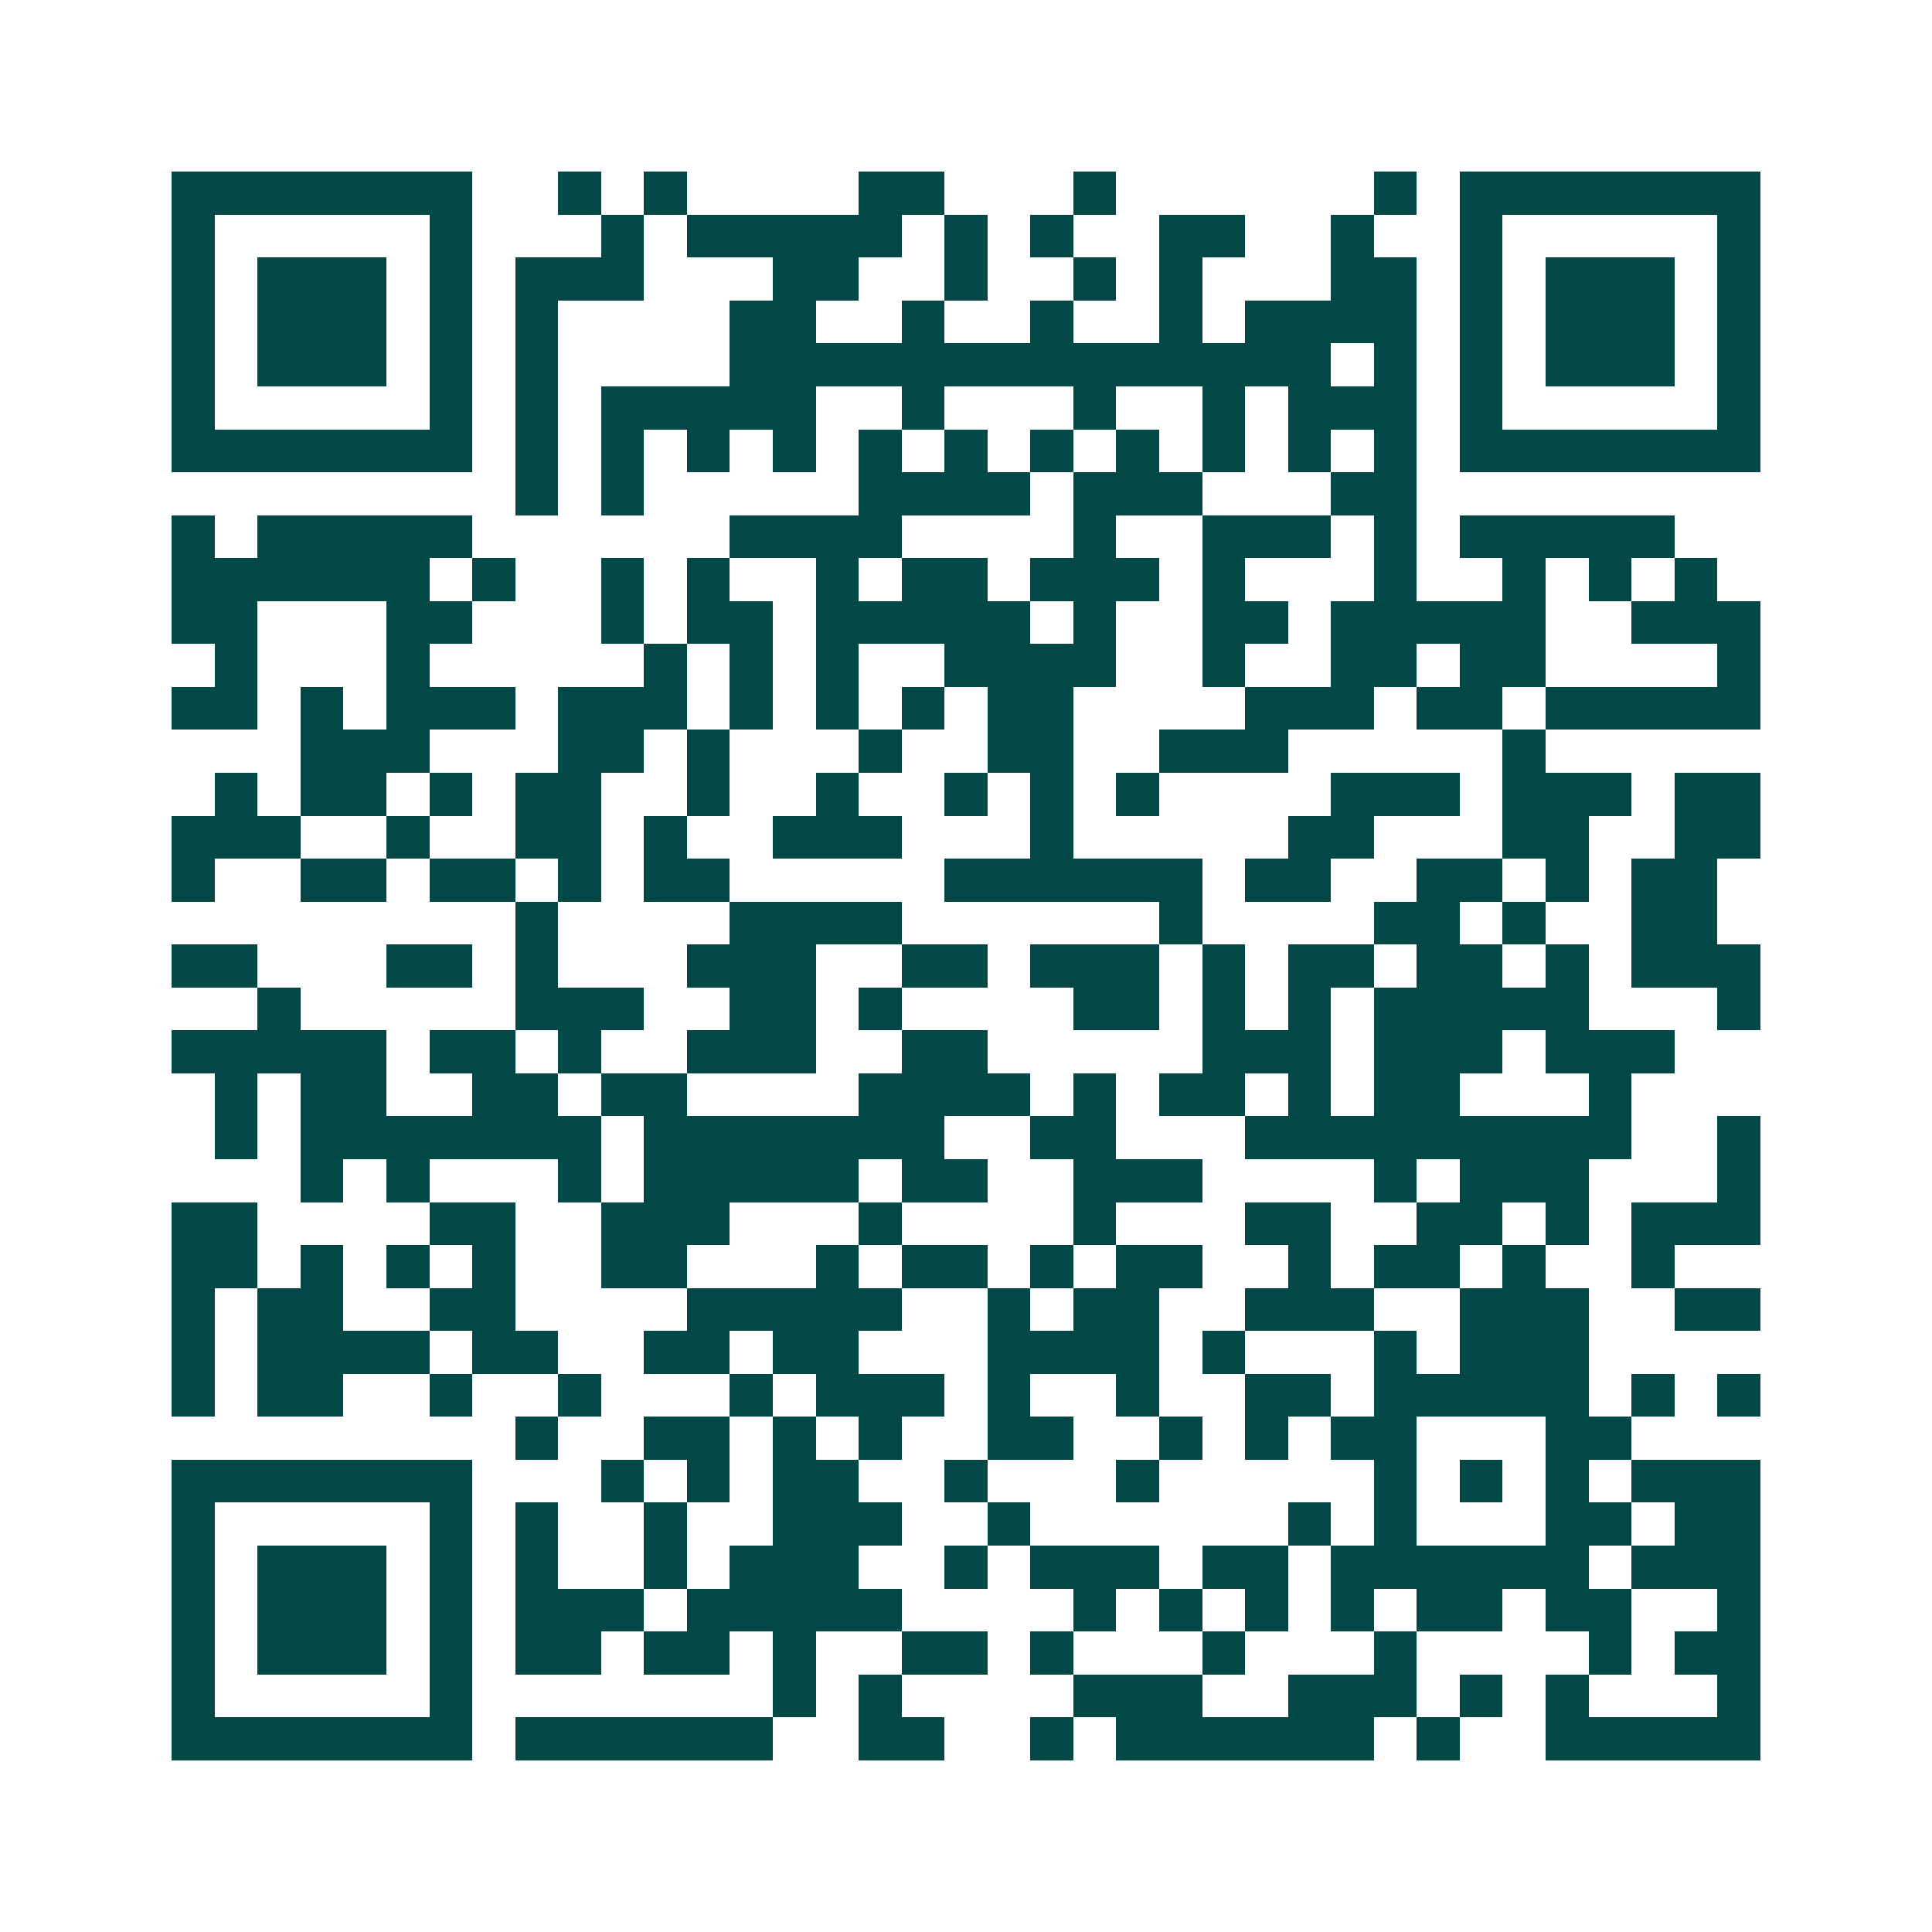 <svg xmlns="http://www.w3.org/2000/svg" width="200" height="200" viewBox="0 0 45 45" shape-rendering="crispEdges"><path fill="#ffffff" d="M0 0h45v45H0z"/><path stroke="#014847" d="M4 4.5h7m2 0h1m1 0h1m4 0h2m3 0h1m6 0h1m1 0h7M4 5.5h1m5 0h1m3 0h1m1 0h5m1 0h1m1 0h1m2 0h2m2 0h1m2 0h1m5 0h1M4 6.5h1m1 0h3m1 0h1m1 0h3m3 0h2m2 0h1m2 0h1m1 0h1m3 0h2m1 0h1m1 0h3m1 0h1M4 7.5h1m1 0h3m1 0h1m1 0h1m4 0h2m2 0h1m2 0h1m2 0h1m1 0h4m1 0h1m1 0h3m1 0h1M4 8.5h1m1 0h3m1 0h1m1 0h1m4 0h14m1 0h1m1 0h1m1 0h3m1 0h1M4 9.5h1m5 0h1m1 0h1m1 0h5m2 0h1m3 0h1m2 0h1m1 0h3m1 0h1m5 0h1M4 10.5h7m1 0h1m1 0h1m1 0h1m1 0h1m1 0h1m1 0h1m1 0h1m1 0h1m1 0h1m1 0h1m1 0h1m1 0h7M12 11.5h1m1 0h1m5 0h4m1 0h3m3 0h2M4 12.5h1m1 0h5m6 0h4m4 0h1m2 0h3m1 0h1m1 0h5M4 13.5h6m1 0h1m2 0h1m1 0h1m2 0h1m1 0h2m1 0h3m1 0h1m3 0h1m2 0h1m1 0h1m1 0h1M4 14.5h2m3 0h2m3 0h1m1 0h2m1 0h5m1 0h1m2 0h2m1 0h5m2 0h3M5 15.5h1m3 0h1m5 0h1m1 0h1m1 0h1m2 0h4m2 0h1m2 0h2m1 0h2m4 0h1M4 16.5h2m1 0h1m1 0h3m1 0h3m1 0h1m1 0h1m1 0h1m1 0h2m4 0h3m1 0h2m1 0h5M7 17.5h3m3 0h2m1 0h1m3 0h1m2 0h2m2 0h3m5 0h1M5 18.5h1m1 0h2m1 0h1m1 0h2m2 0h1m2 0h1m2 0h1m1 0h1m1 0h1m4 0h3m1 0h3m1 0h2M4 19.5h3m2 0h1m2 0h2m1 0h1m2 0h3m3 0h1m5 0h2m3 0h2m2 0h2M4 20.5h1m2 0h2m1 0h2m1 0h1m1 0h2m5 0h6m1 0h2m2 0h2m1 0h1m1 0h2M12 21.5h1m4 0h4m6 0h1m4 0h2m1 0h1m2 0h2M4 22.5h2m3 0h2m1 0h1m3 0h3m2 0h2m1 0h3m1 0h1m1 0h2m1 0h2m1 0h1m1 0h3M6 23.5h1m5 0h3m2 0h2m1 0h1m4 0h2m1 0h1m1 0h1m1 0h5m3 0h1M4 24.5h5m1 0h2m1 0h1m2 0h3m2 0h2m5 0h3m1 0h3m1 0h3M5 25.5h1m1 0h2m2 0h2m1 0h2m4 0h4m1 0h1m1 0h2m1 0h1m1 0h2m3 0h1M5 26.5h1m1 0h7m1 0h7m2 0h2m3 0h9m2 0h1M7 27.5h1m1 0h1m3 0h1m1 0h5m1 0h2m2 0h3m4 0h1m1 0h3m3 0h1M4 28.5h2m4 0h2m2 0h3m3 0h1m4 0h1m3 0h2m2 0h2m1 0h1m1 0h3M4 29.5h2m1 0h1m1 0h1m1 0h1m2 0h2m3 0h1m1 0h2m1 0h1m1 0h2m2 0h1m1 0h2m1 0h1m2 0h1M4 30.5h1m1 0h2m2 0h2m4 0h5m2 0h1m1 0h2m2 0h3m2 0h3m2 0h2M4 31.5h1m1 0h4m1 0h2m2 0h2m1 0h2m3 0h4m1 0h1m3 0h1m1 0h3M4 32.5h1m1 0h2m2 0h1m2 0h1m3 0h1m1 0h3m1 0h1m2 0h1m2 0h2m1 0h5m1 0h1m1 0h1M12 33.5h1m2 0h2m1 0h1m1 0h1m2 0h2m2 0h1m1 0h1m1 0h2m3 0h2M4 34.5h7m3 0h1m1 0h1m1 0h2m2 0h1m3 0h1m5 0h1m1 0h1m1 0h1m1 0h3M4 35.5h1m5 0h1m1 0h1m2 0h1m2 0h3m2 0h1m6 0h1m1 0h1m3 0h2m1 0h2M4 36.5h1m1 0h3m1 0h1m1 0h1m2 0h1m1 0h3m2 0h1m1 0h3m1 0h2m1 0h6m1 0h3M4 37.5h1m1 0h3m1 0h1m1 0h3m1 0h5m4 0h1m1 0h1m1 0h1m1 0h1m1 0h2m1 0h2m2 0h1M4 38.5h1m1 0h3m1 0h1m1 0h2m1 0h2m1 0h1m2 0h2m1 0h1m3 0h1m3 0h1m4 0h1m1 0h2M4 39.5h1m5 0h1m7 0h1m1 0h1m4 0h3m2 0h3m1 0h1m1 0h1m3 0h1M4 40.5h7m1 0h6m2 0h2m2 0h1m1 0h6m1 0h1m2 0h5"/></svg>
